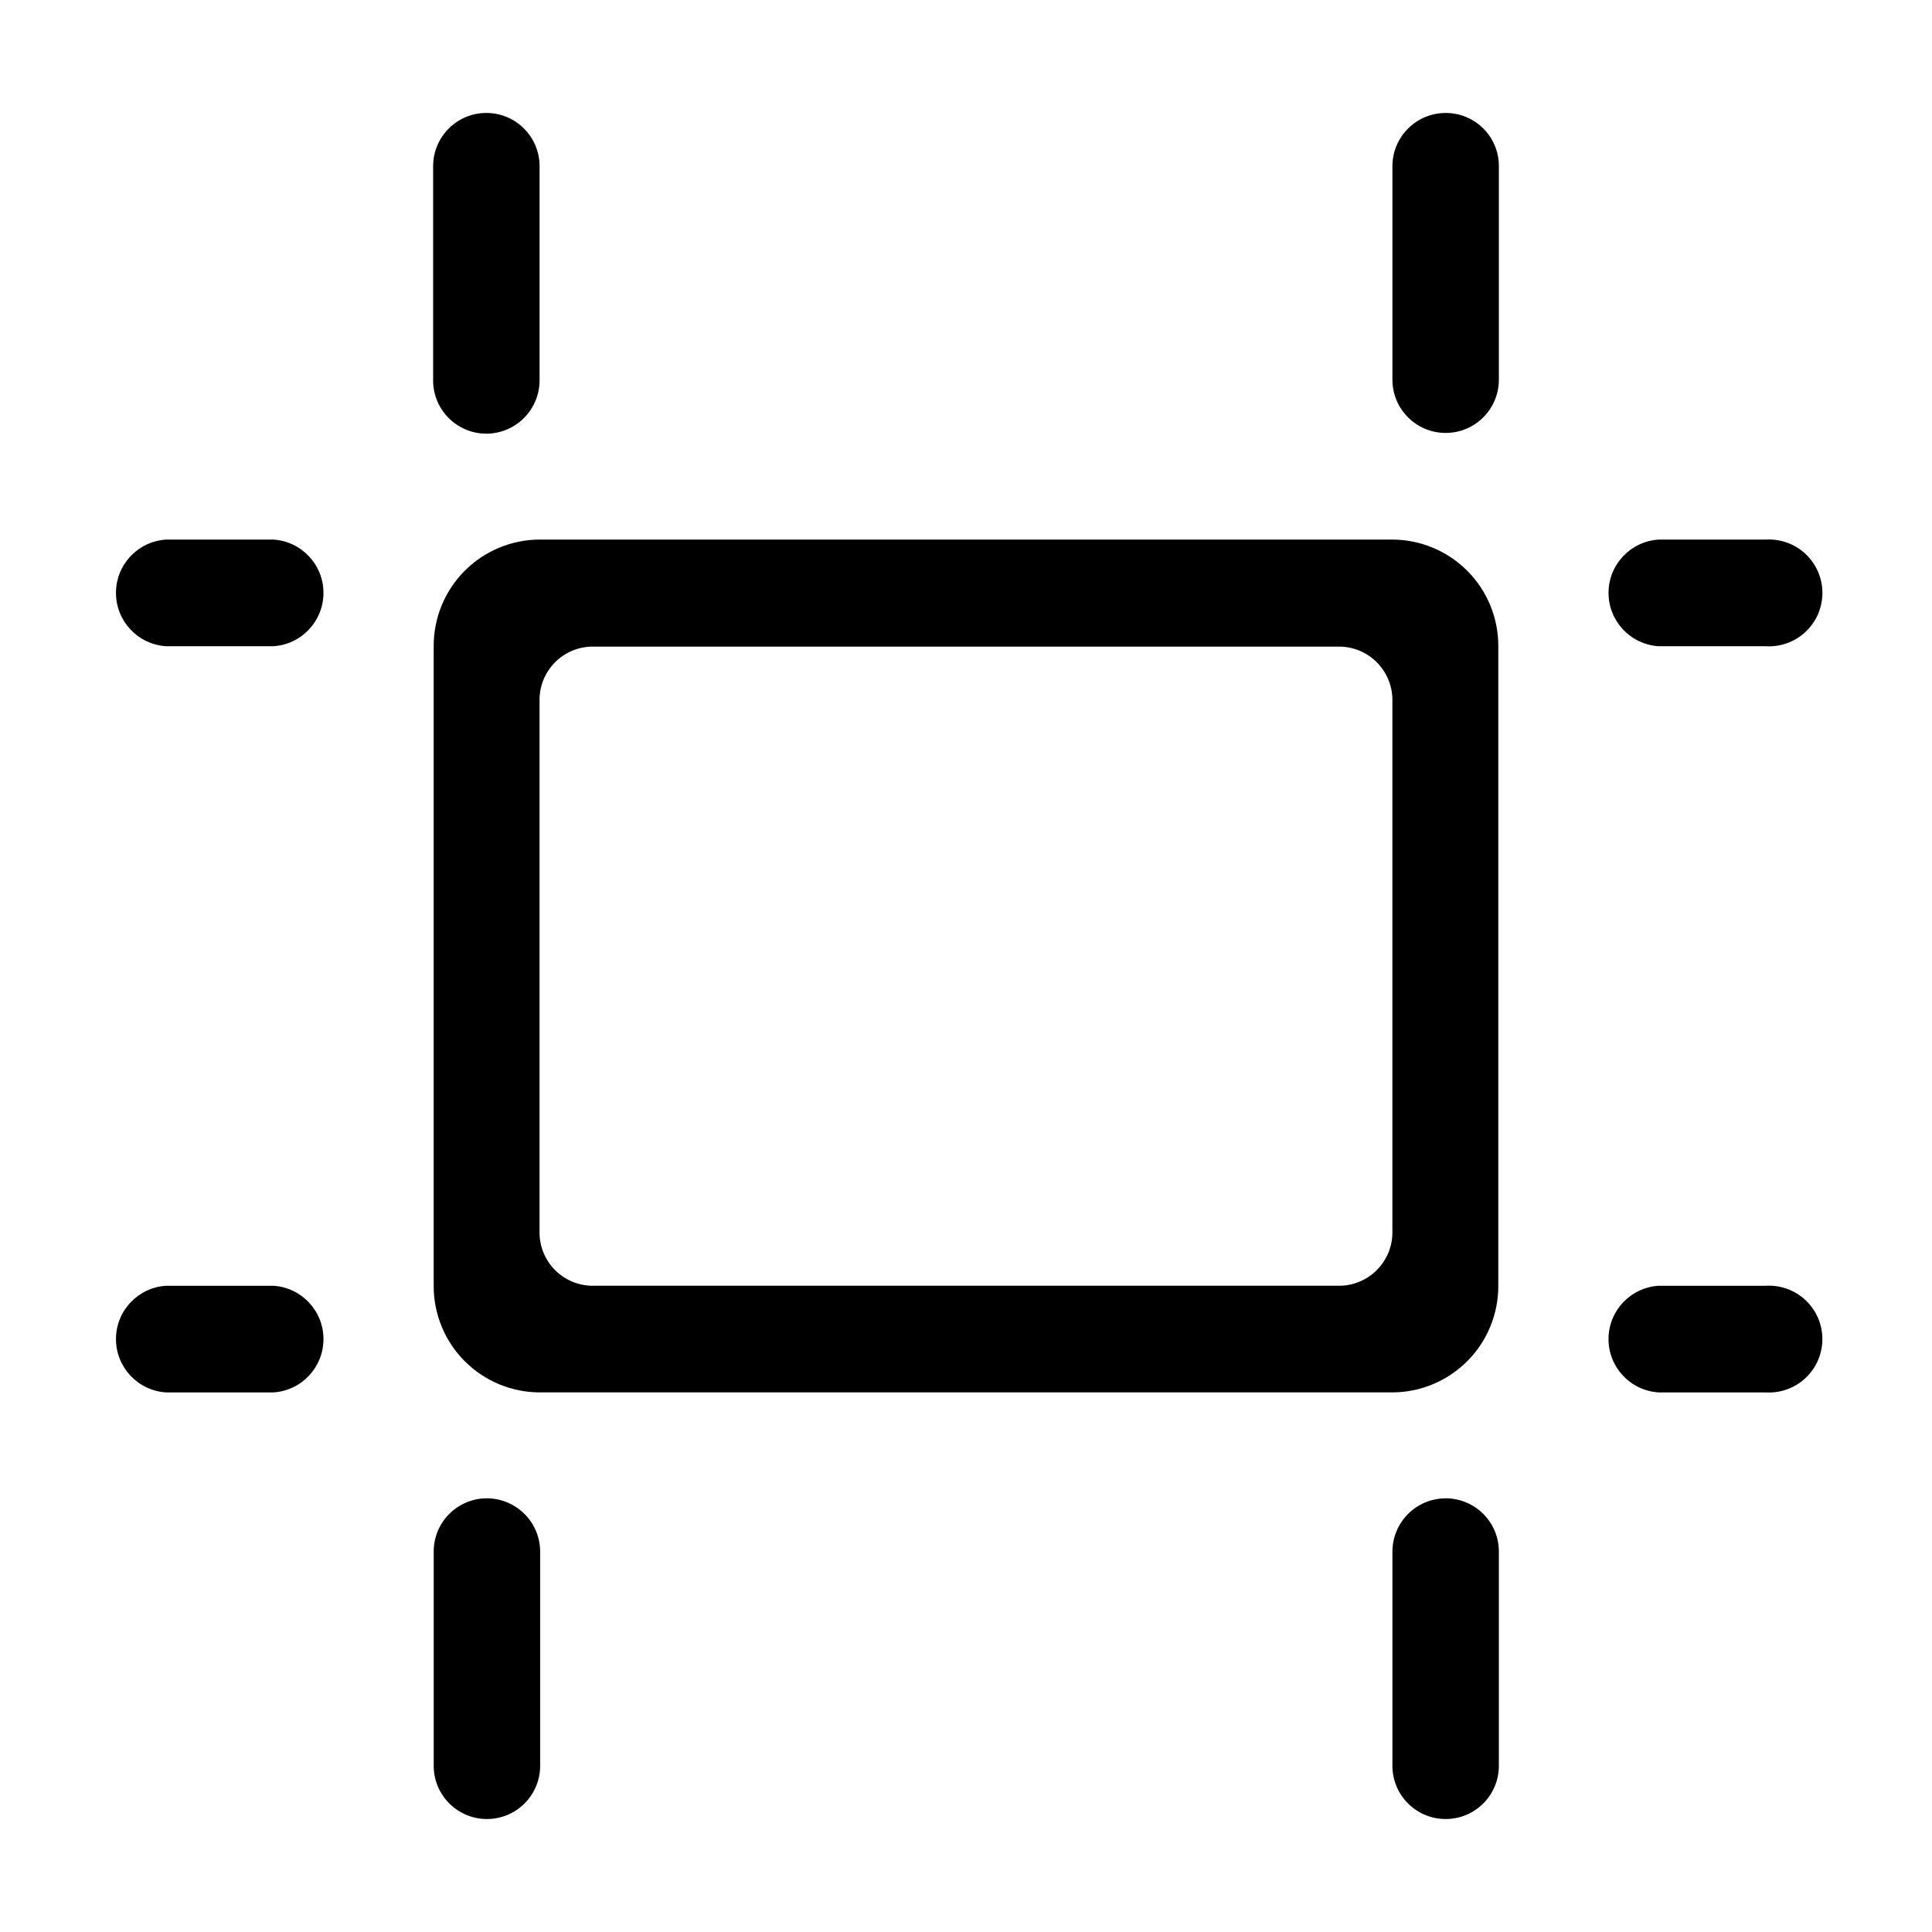 <?xml version="1.0" encoding="UTF-8"?>
<!-- Uploaded to: SVG Repo, www.svgrepo.com, Generator: SVG Repo Mixer Tools -->
<svg fill="#000000" width="800px" height="800px" version="1.1" viewBox="144 144 512 512" xmlns="http://www.w3.org/2000/svg">
 <g>
  <path d="m513 286.99h-226.01c-7.469 0.027-14.621 3.019-19.883 8.32s-8.203 12.477-8.176 19.945v169.48c-0.027 7.496 2.934 14.695 8.23 20 5.293 5.305 12.484 8.277 19.98 8.266h225.86c7.469-0.027 14.621-3.019 19.883-8.32 5.266-5.301 8.207-12.477 8.18-19.945v-169.48c0.027-7.469-2.914-14.645-8.18-19.945-5.262-5.301-12.414-8.293-19.883-8.32zm0 183.64v0.004c-0.027 7.801-6.359 14.105-14.156 14.105h-197.7c-3.769 0.016-7.387-1.48-10.043-4.148-2.66-2.668-4.141-6.289-4.117-10.059v-141.07c0-3.75 1.496-7.344 4.152-9.992 2.656-2.648 6.258-4.129 10.008-4.113h197.7c7.797 0 14.129 6.309 14.156 14.105z"/>
  <path d="m216.41 286.99h-28.363c-7.481 0.449-13.312 6.644-13.312 14.133 0 7.492 5.832 13.688 13.312 14.133h28.363c7.477-0.445 13.312-6.641 13.312-14.133 0-7.488-5.836-13.684-13.312-14.133z"/>
  <path d="m216.41 484.74h-28.363c-7.481 0.449-13.312 6.641-13.312 14.133 0 7.492 5.832 13.684 13.312 14.133h28.363c7.477-0.449 13.312-6.641 13.312-14.133 0-7.492-5.836-13.684-13.312-14.133z"/>
  <path d="m272.89 258.93c7.801-0.031 14.105-6.359 14.105-14.16v-56.727c0-7.793-6.312-14.109-14.105-14.109-7.789 0-14.105 6.316-14.105 14.109v56.578c-0.055 3.773 1.406 7.414 4.059 10.105 2.652 2.688 6.269 4.203 10.047 4.203z"/>
  <path d="m583.59 315.26h28.367c3.891 0.234 7.711-1.152 10.551-3.828 2.84-2.676 4.449-6.402 4.449-10.305 0-3.898-1.609-7.629-4.449-10.305-2.84-2.676-6.66-4.059-10.551-3.828h-28.367c-7.477 0.449-13.312 6.644-13.312 14.133 0 7.492 5.836 13.688 13.312 14.133z"/>
  <path d="m527.11 541.07c-7.797 0.027-14.105 6.356-14.105 14.156v56.73c0 7.789 6.316 14.105 14.105 14.105 7.793 0 14.105-6.316 14.105-14.105v-56.578c0.055-3.777-1.406-7.418-4.059-10.105-2.652-2.691-6.269-4.203-10.047-4.203z"/>
  <path d="m527.11 173.94c-7.789 0-14.105 6.316-14.105 14.109v56.578c0 7.789 6.316 14.105 14.105 14.105 7.793 0 14.105-6.316 14.105-14.105v-56.578c0.016-3.746-1.469-7.344-4.117-9.992-2.648-2.648-6.242-4.129-9.988-4.117z"/>
  <path d="m272.89 541.07c-3.75 0.039-7.328 1.57-9.949 4.254-2.617 2.688-4.059 6.305-4.004 10.055v56.578c0 7.789 6.312 14.105 14.105 14.105 7.789 0 14.105-6.316 14.105-14.105v-56.578c0.043-3.801-1.445-7.457-4.129-10.145-2.68-2.691-6.328-4.191-10.129-4.164z"/>
  <path d="m611.95 484.74h-28.367c-7.477 0.449-13.312 6.641-13.312 14.133 0 7.492 5.836 13.684 13.312 14.133h28.367c3.891 0.23 7.711-1.152 10.551-3.828s4.449-6.402 4.449-10.305-1.609-7.629-4.449-10.305c-2.84-2.676-6.66-4.059-10.551-3.828z"/>
 </g>
</svg>